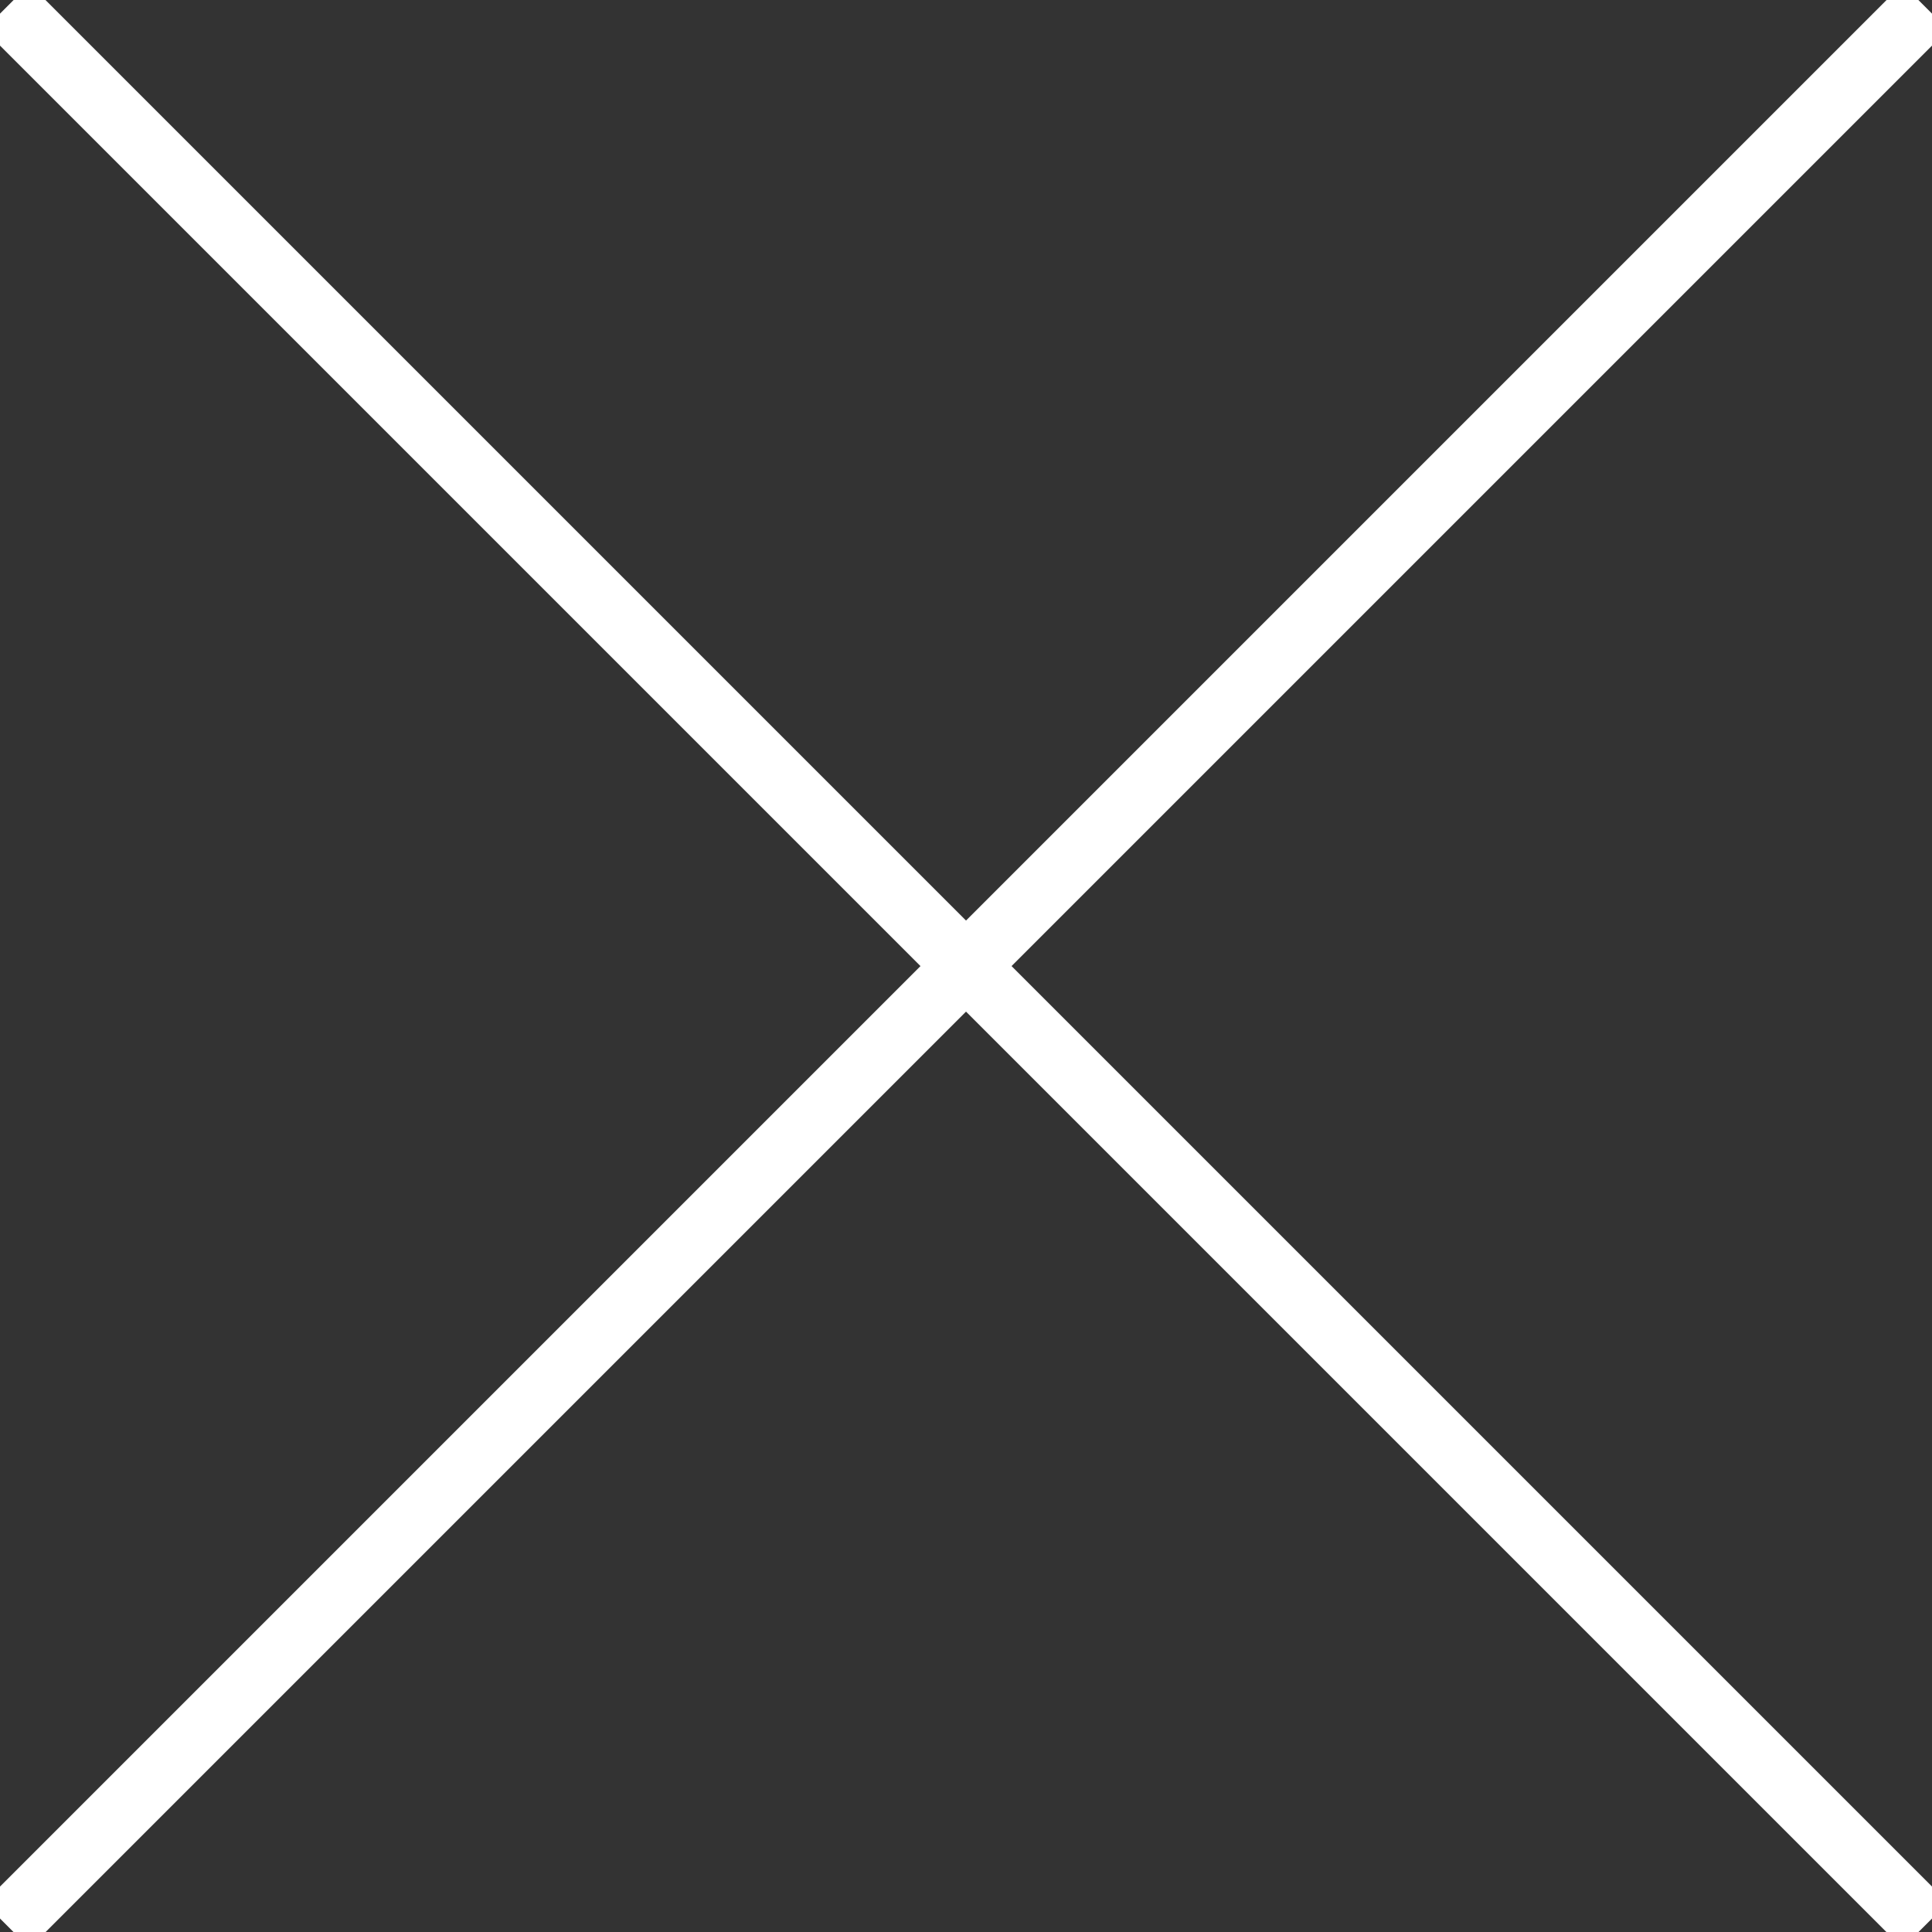 <svg width="60" height="60" viewBox="0 0 60 60" fill="none" xmlns="http://www.w3.org/2000/svg">
<rect x="0" y="0" width="60" height="60" fill="#333333" stroke="none"/>
<g clip-path="url(#clip0_120_19)">
<path d="M0.211 0.213L59.79 59.792" stroke="white" stroke-width="2"/>
<path d="M59.79 0.213L0.211 59.792" stroke="white" stroke-width="2"/>
</g>
<defs>
<clipPath id="clip0_120_19">
<rect width="60" height="60" fill="white"/>
</clipPath>
</defs>
</svg>
